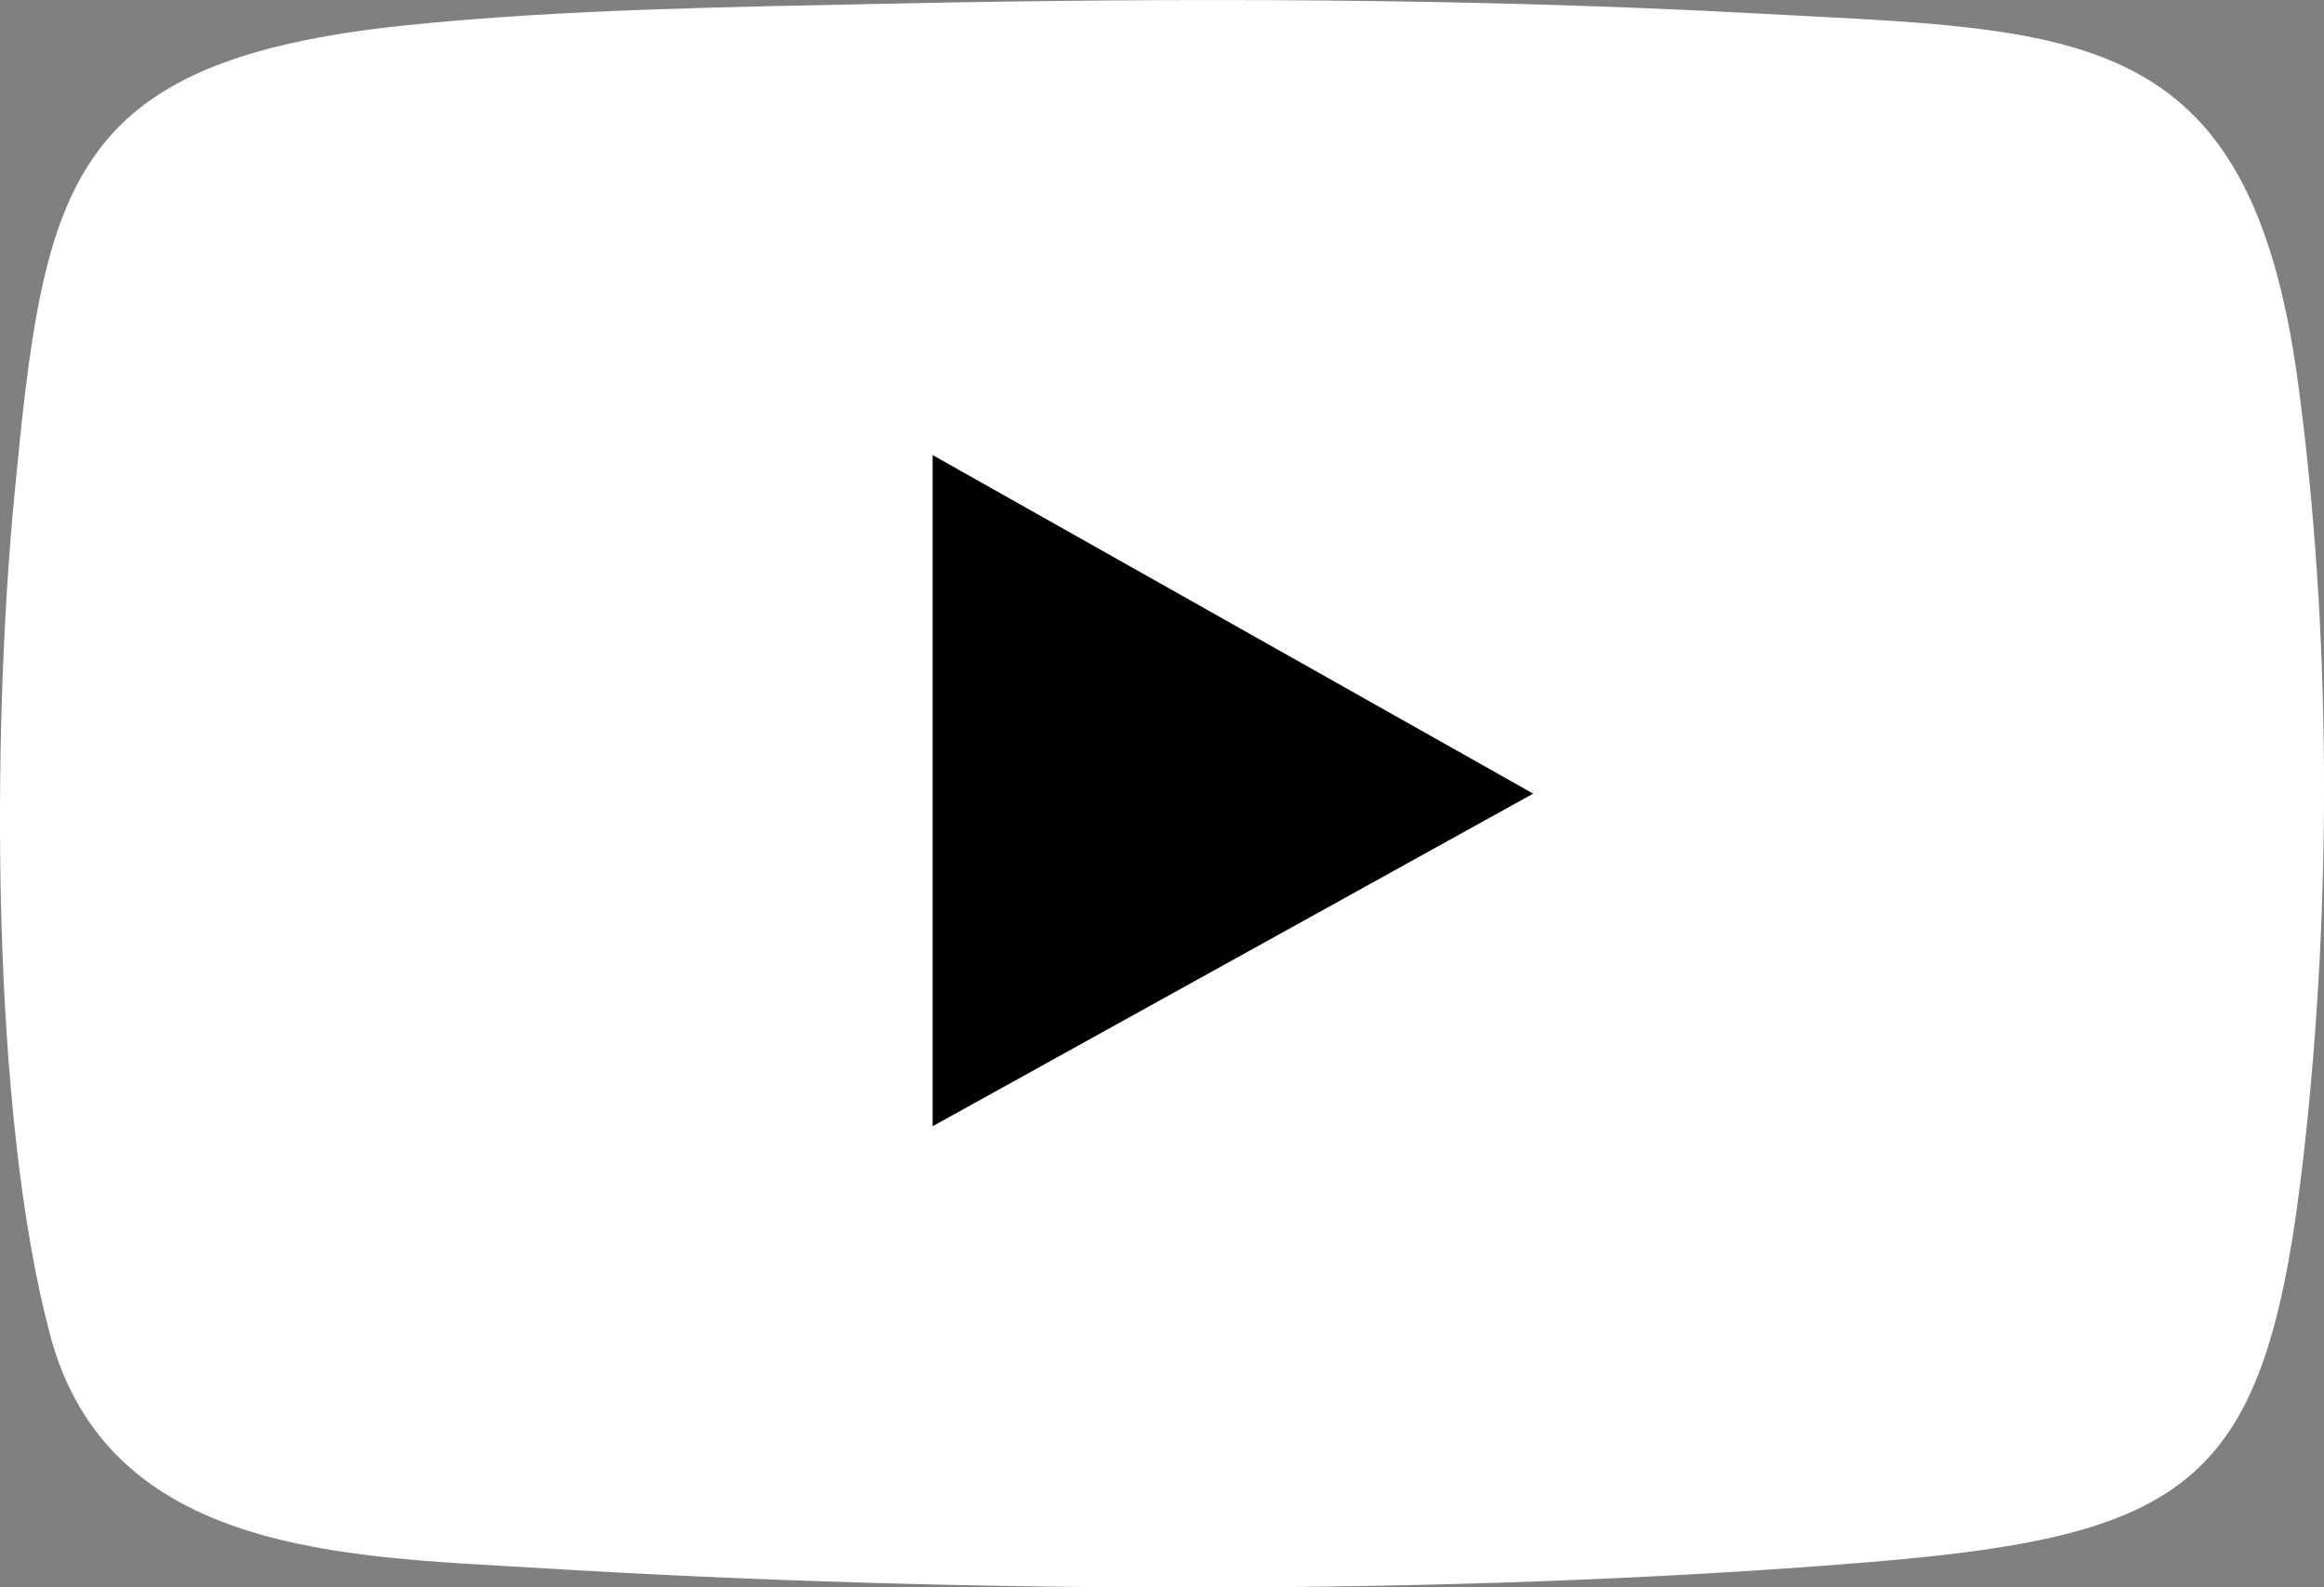 <?xml version="1.0" encoding="UTF-8"?>
<svg id="_レイヤー_2" data-name="レイヤー 2" xmlns="http://www.w3.org/2000/svg" viewBox="0 0 473.3 323.25">
  <rect x="0" y="0" width="473.3" height="323.25" fill="#808080" stroke="none"/>
  <defs>
    <style>
      .cls-1 {
        fill: #fff;
      }
    </style>
  </defs>
  <g id="_レイヤー_1-2" data-name="レイヤー 1">
    <g>
      <path class="cls-1" d="M182.5.72c57.49-1.21,117.6-1.09,174.79,2,65.73,3.55,100.79,1.6,110.71,75.15,6.8,50.39,6.91,106.22,1.22,156.73-7.51,66.69-21.44,77.93-88.01,83.46-85.25,7.07-186.59,6.43-272.2,1.2-38.23-2.33-86.91-2.61-98.82-47.47C-1.95,226.08-1.64,149,2.86,101.67,8.93,37.83,13.1,12.38,82.61,5.16,114.75,1.83,150.04,1.4,182.5.72Z"/>
      <polygon points="189.94 229.34 189.94 92.67 312.24 161.61 189.94 229.34"/>
    </g>
  </g>
</svg>